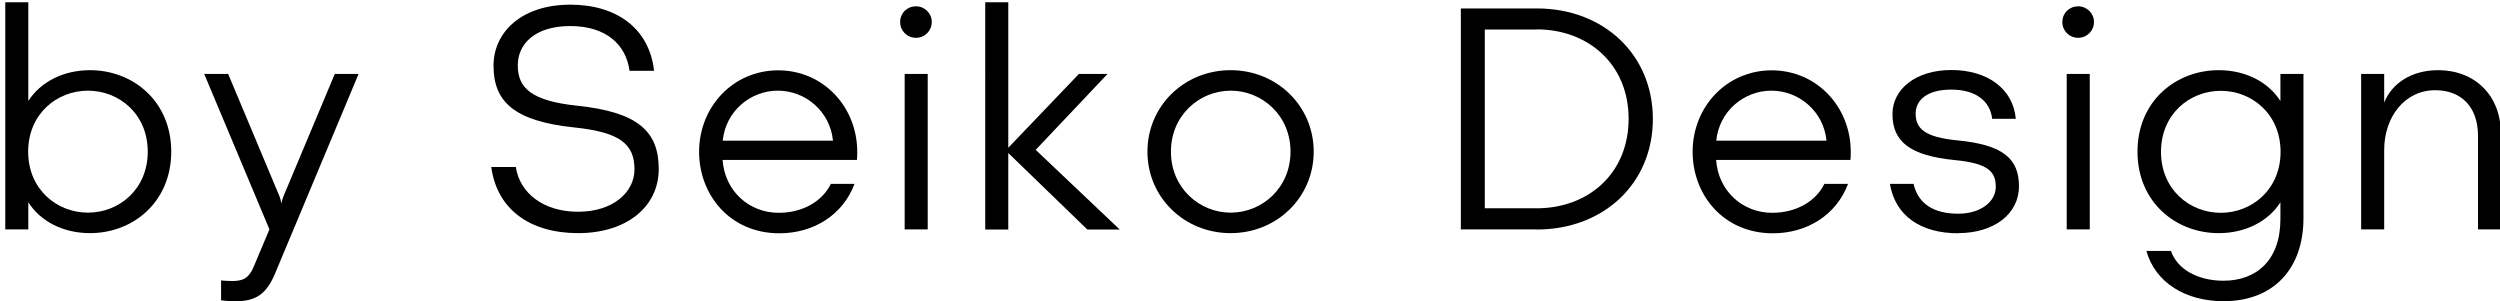 <?xml version="1.0" encoding="UTF-8"?>
<svg id="_レイヤー_1" data-name="レイヤー 1" xmlns="http://www.w3.org/2000/svg" viewBox="0 0 166 20">
  <path d="M1.87,15.23H.35V.15h1.53v6.56c.79-1.25,2.3-2.05,4.1-2.05,2.84,0,5.39,2.05,5.39,5.41s-2.55,5.41-5.39,5.41c-1.8,0-3.3-.79-4.1-2.05v1.8ZM5.84,6.02c-2.07,0-3.97,1.55-3.97,4.05s1.9,4.05,3.97,4.05,3.97-1.55,3.97-4.05-1.9-4.05-3.97-4.05Z"/>
  <path d="M22.22,4.91h1.59l-5.52,13.19c-.56,1.36-1.23,1.9-2.61,1.9-.36,0-.75-.02-1-.06v-1.32c.21.02.48.04.75.04.73,0,1.11-.21,1.42-.96l1.04-2.47-4.33-10.32h1.59l3.41,8.13c.06.17.1.31.13.48.02-.17.06-.31.13-.48l3.41-8.13Z"/>
  <path d="M37.87.31c3.11,0,5.25,1.61,5.56,4.39h-1.63c-.23-1.73-1.55-2.97-3.93-2.97s-3.49,1.21-3.49,2.61c0,1.5.9,2.36,3.95,2.68,4.01.42,5.41,1.69,5.41,4.2s-2.13,4.26-5.35,4.26-5.39-1.59-5.77-4.39h1.63c.27,1.76,1.86,2.97,4.14,2.97s3.74-1.27,3.74-2.82c0-1.73-1.05-2.47-4.01-2.78-4.01-.42-5.35-1.73-5.35-4.1,0-2.22,1.86-4.05,5.1-4.05Z"/>
  <path d="M47.98,10.62c.15,2.11,1.8,3.51,3.72,3.51,1.57,0,2.88-.73,3.47-1.92h1.57c-.77,2.05-2.7,3.28-4.99,3.28-3.3,0-5.33-2.57-5.33-5.41,0-2.99,2.26-5.41,5.25-5.41s5.25,2.42,5.25,5.41c0,.19,0,.4-.02.54h-8.9ZM55.31,9.34c-.19-1.94-1.82-3.32-3.66-3.32s-3.47,1.38-3.66,3.32h7.31Z"/>
  <path d="M60.82.42c.58,0,1.05.46,1.05,1.04s-.46,1.05-1.05,1.05-1.05-.46-1.05-1.05.46-1.04,1.05-1.04ZM61.6,4.91h-1.53v10.32h1.53V4.91Z"/>
  <path d="M66.96,9.8l4.68-4.89h1.9l-4.77,5.04,5.58,5.29h-2.15l-5.25-5.08v5.08h-1.53V.15h1.53v9.66Z"/>
  <path d="M87.23,10.07c0,3.03-2.44,5.41-5.52,5.41s-5.52-2.38-5.52-5.41,2.44-5.41,5.52-5.41,5.52,2.38,5.52,5.41ZM85.69,10.07c0-2.42-1.9-4.05-3.97-4.05s-3.97,1.63-3.97,4.05,1.9,4.05,3.97,4.05,3.97-1.63,3.97-4.05Z"/>
  <path d="M102.04,15.23h-5.04V.56h5.04c4.43,0,7.71,3.05,7.71,7.34s-3.28,7.34-7.71,7.34ZM102.04,1.96h-3.45v11.87h3.45c3.41,0,6.1-2.3,6.1-5.94s-2.7-5.94-6.1-5.94Z"/>
  <path d="M113.95,10.62c.15,2.11,1.8,3.51,3.72,3.51,1.57,0,2.88-.73,3.47-1.92h1.57c-.77,2.05-2.7,3.28-4.99,3.28-3.3,0-5.33-2.57-5.33-5.41,0-2.99,2.26-5.41,5.25-5.41s5.25,2.42,5.25,5.41c0,.19,0,.4-.02.54h-8.9ZM121.28,9.34c-.19-1.94-1.82-3.32-3.66-3.32s-3.47,1.38-3.66,3.32h7.31Z"/>
  <path d="M130.03,15.49c-2.49,0-4.18-1.15-4.54-3.28h1.57c.31,1.34,1.36,1.98,2.97,1.98,1.5,0,2.49-.81,2.49-1.78,0-1.02-.52-1.57-2.72-1.78-2.95-.29-4.14-1.21-4.14-3.05,0-1.65,1.53-2.93,3.91-2.93s4.1,1.23,4.28,3.24h-1.57c-.13-1.15-1.05-1.94-2.72-1.94s-2.36.75-2.36,1.59c0,1.02.63,1.57,2.76,1.78,3.01.29,4.1,1.19,4.1,3.05s-1.69,3.11-4.03,3.11Z"/>
  <path d="M137.99.42c.58,0,1.05.46,1.05,1.04s-.46,1.05-1.05,1.05-1.05-.46-1.05-1.05.46-1.04,1.05-1.04ZM138.76,4.91h-1.53v10.32h1.53V4.91Z"/>
  <path d="M152.95,14.48c0,3.37-1.99,5.52-5.31,5.52-2.53,0-4.54-1.25-5.12-3.34h1.63c.42,1.23,1.8,1.98,3.49,1.98,2.15,0,3.78-1.32,3.78-4.1v-1.11c-.79,1.25-2.3,2.05-4.1,2.05-2.84,0-5.39-2.05-5.39-5.41s2.55-5.41,5.39-5.41c1.8,0,3.3.79,4.1,2.05v-1.8h1.53v9.57ZM147.46,14.13c2.07,0,3.97-1.55,3.97-4.05s-1.9-4.05-3.97-4.05-3.97,1.55-3.97,4.05,1.9,4.05,3.97,4.05Z"/>
  <path d="M166.07,15.23h-1.53v-6.19c0-2.01-1.17-3.05-2.84-3.05-2.03,0-3.39,1.78-3.39,3.97v5.27h-1.53V4.91h1.53v1.9c.52-1.3,1.84-2.15,3.59-2.15,2.4,0,4.16,1.65,4.16,4.22v6.35Z"/>
</svg>
